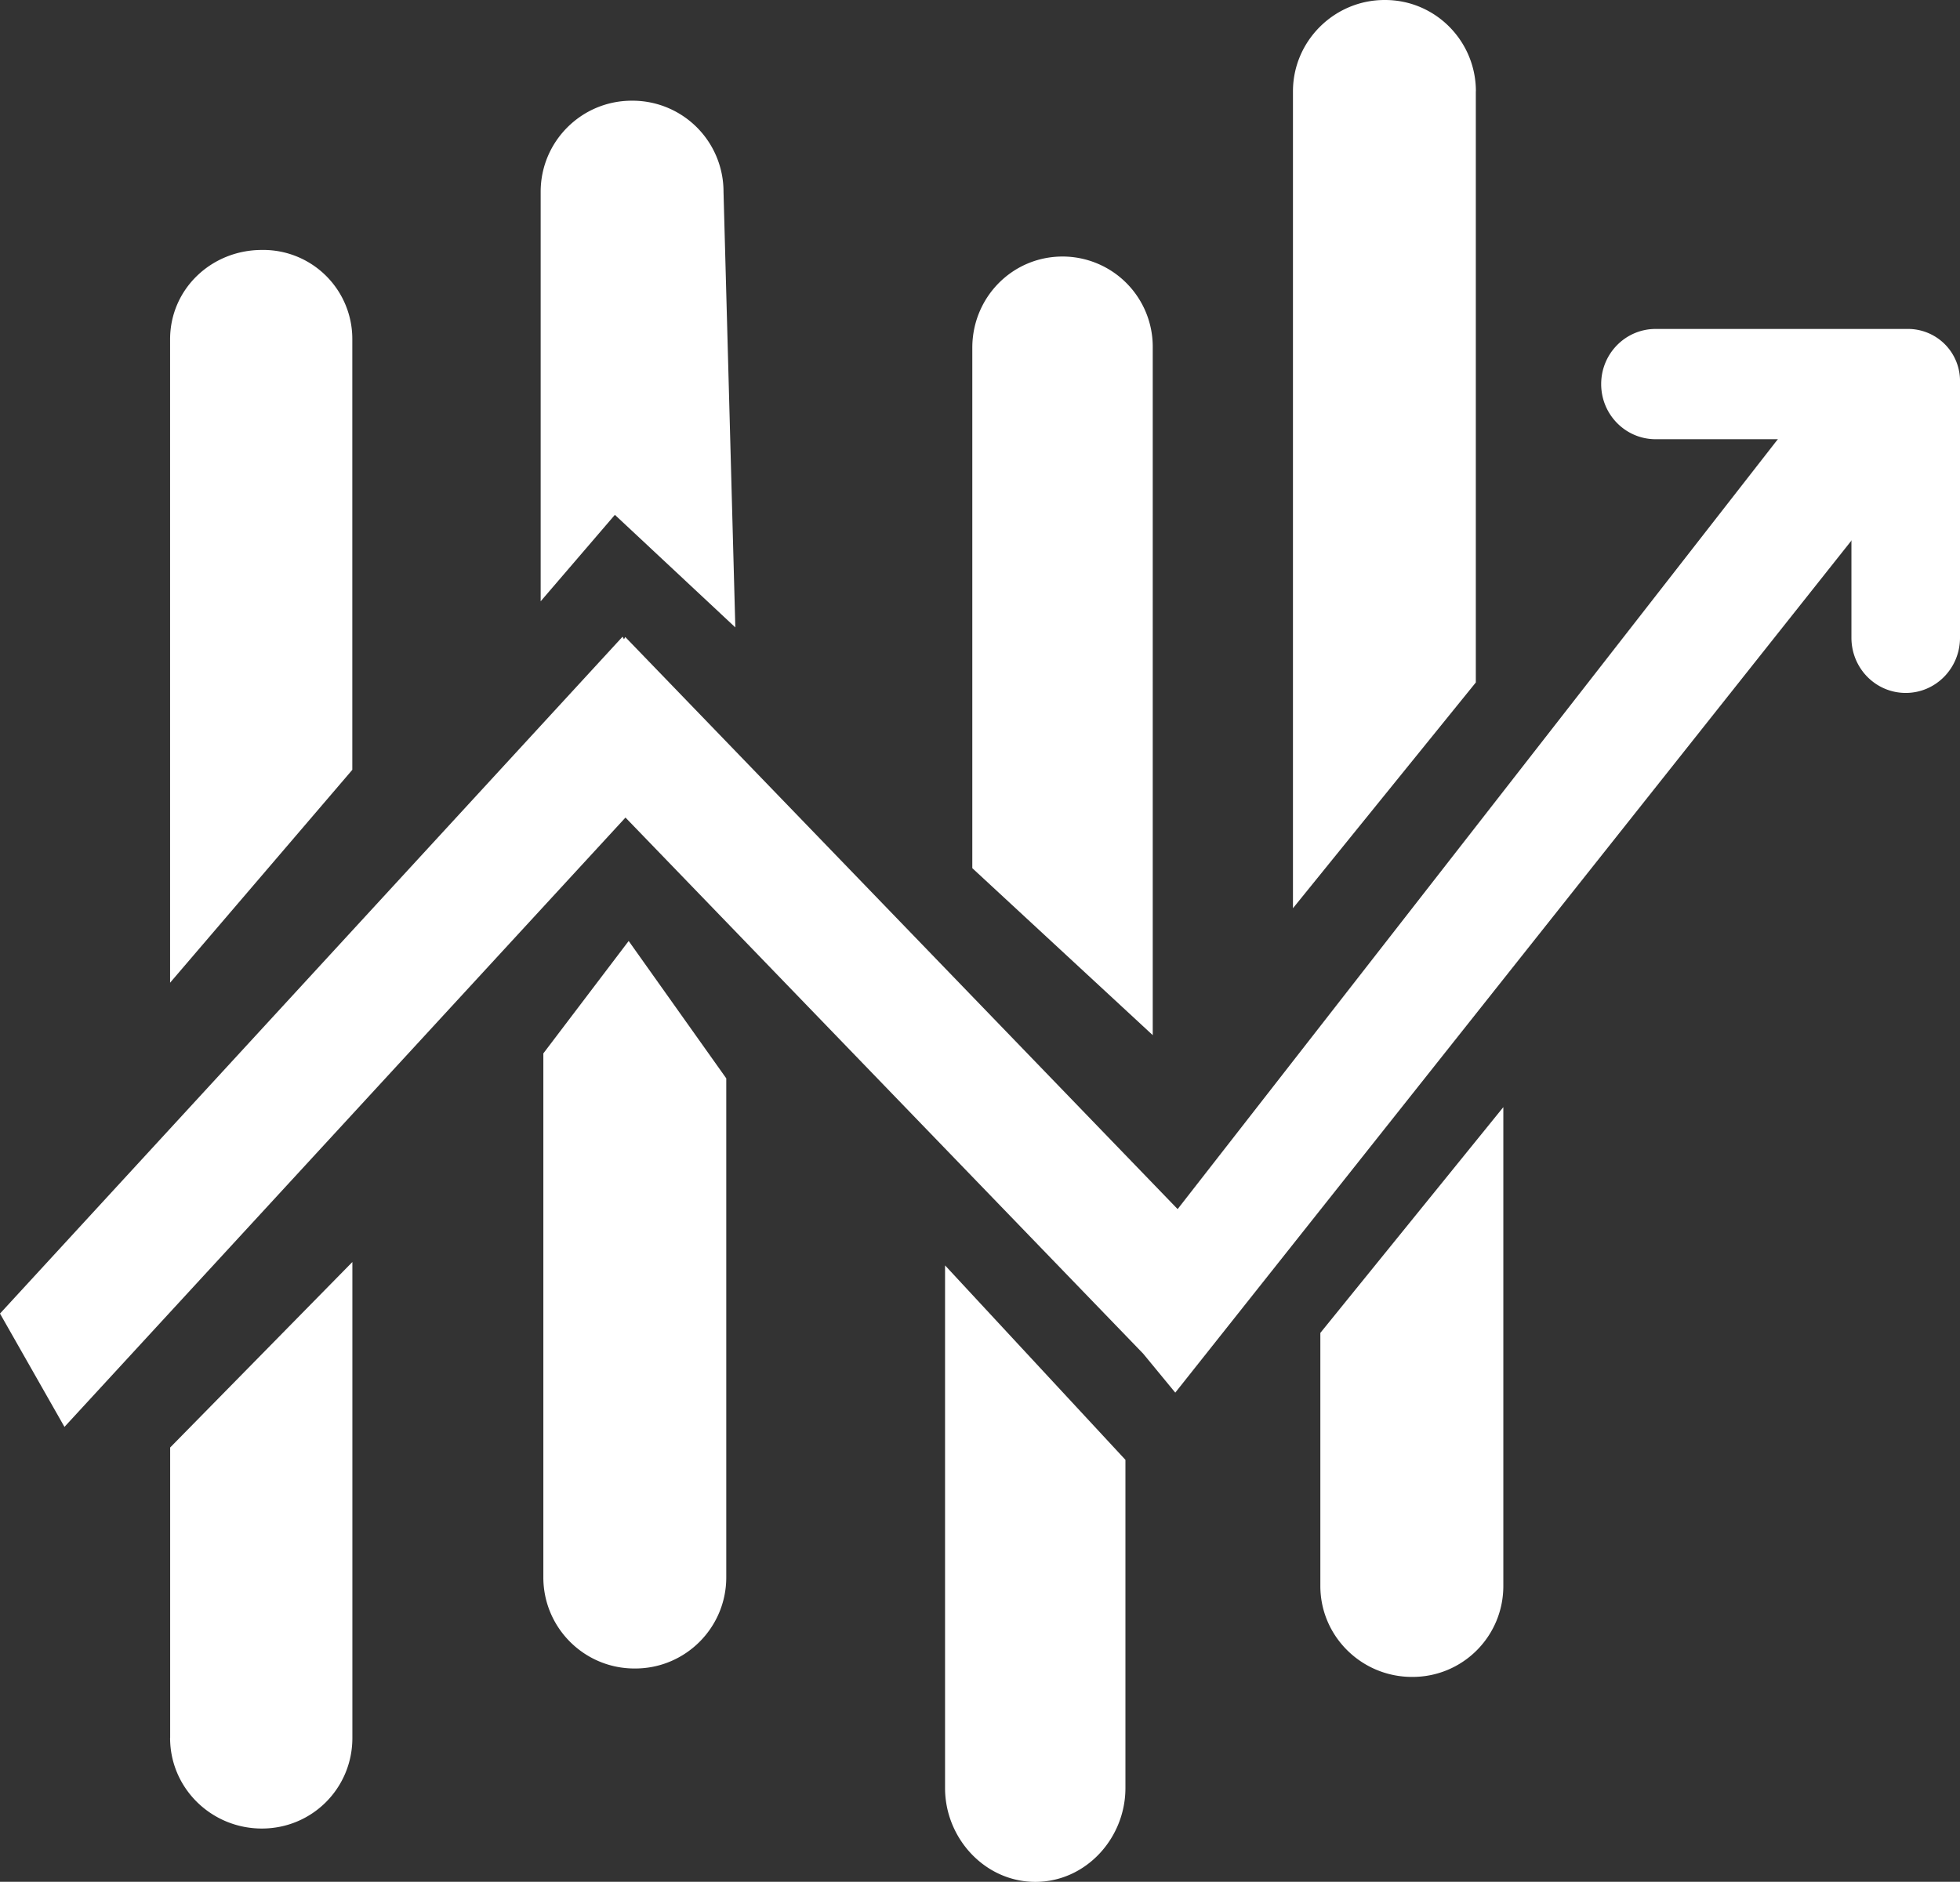 <svg version="1.1" xmlns="http://www.w3.org/2000/svg" x="0" y="0" width="30.709" height="29.49" viewBox="0 0 30.709 29.49" xml:space="preserve"><rect x="0" y="0" width="30.709" height="29.49" fill="#333333" stroke="none"/><g fill="#FFFFFF"><path d="M2.665 27.235c0 .788.647 1.42 1.437 1.42h.001c.788 0 1.418-.632 1.418-1.42v-7.458l-2.855 2.907v4.551zM4.103 3.917c-.79 0-1.438.612-1.438 1.401V15.4l2.855-3.336V5.318a1.395 1.395 0 0 0-1.417-1.401zM9.909 1.578h-.01c-.789 0-1.428.639-1.428 1.428v6.417l1.163-1.355 1.887 1.764-.185-6.825a1.426 1.426 0 0 0-1.427-1.429zM8.513 16.508v8.211c0 .788.639 1.428 1.428 1.428h.011c.788 0 1.427-.64 1.427-1.428v-7.82L9.85 14.746l-1.337 1.762zM16.649 4.02c-.789 0-1.415.641-1.415 1.429v8.156l2.827 2.617V5.448a1.414 1.414 0 0 0-1.412-1.428zM14.807 28.021c0 .788.626 1.47 1.414 1.47h.001c.789 0 1.411-.682 1.411-1.47v-5.144l-2.826-3.047v8.191zM23.124 1.431C23.124.643 22.49 0 21.701 0h-.008c-.788 0-1.435.643-1.435 1.431v12.802l2.865-3.538V1.431zM20.687 20.888v3.966c0 .788.646 1.425 1.436 1.425h.008c.788 0 1.423-.637 1.423-1.425V17.35l-2.867 3.538z"/></g><path fill="#FFFFFF" d="M29.651 7.661l-1.126-1.638-10.074 12.925-8.655-8.966-.019.036-.023-.04L0 20.585l1.01 1.776 8.79-9.549 8.106 8.396v-.001l.508.617z"/><path fill="#FFFFFF" d="M29.882 5.155H25.94c-.471 0-.853.386-.853.864s.382.864.853.864h3.068v3.111c0 .478.379.865.851.865.471 0 .85-.388.85-.865v-4a.815.815 0 0 0-.827-.839z"/></svg>
